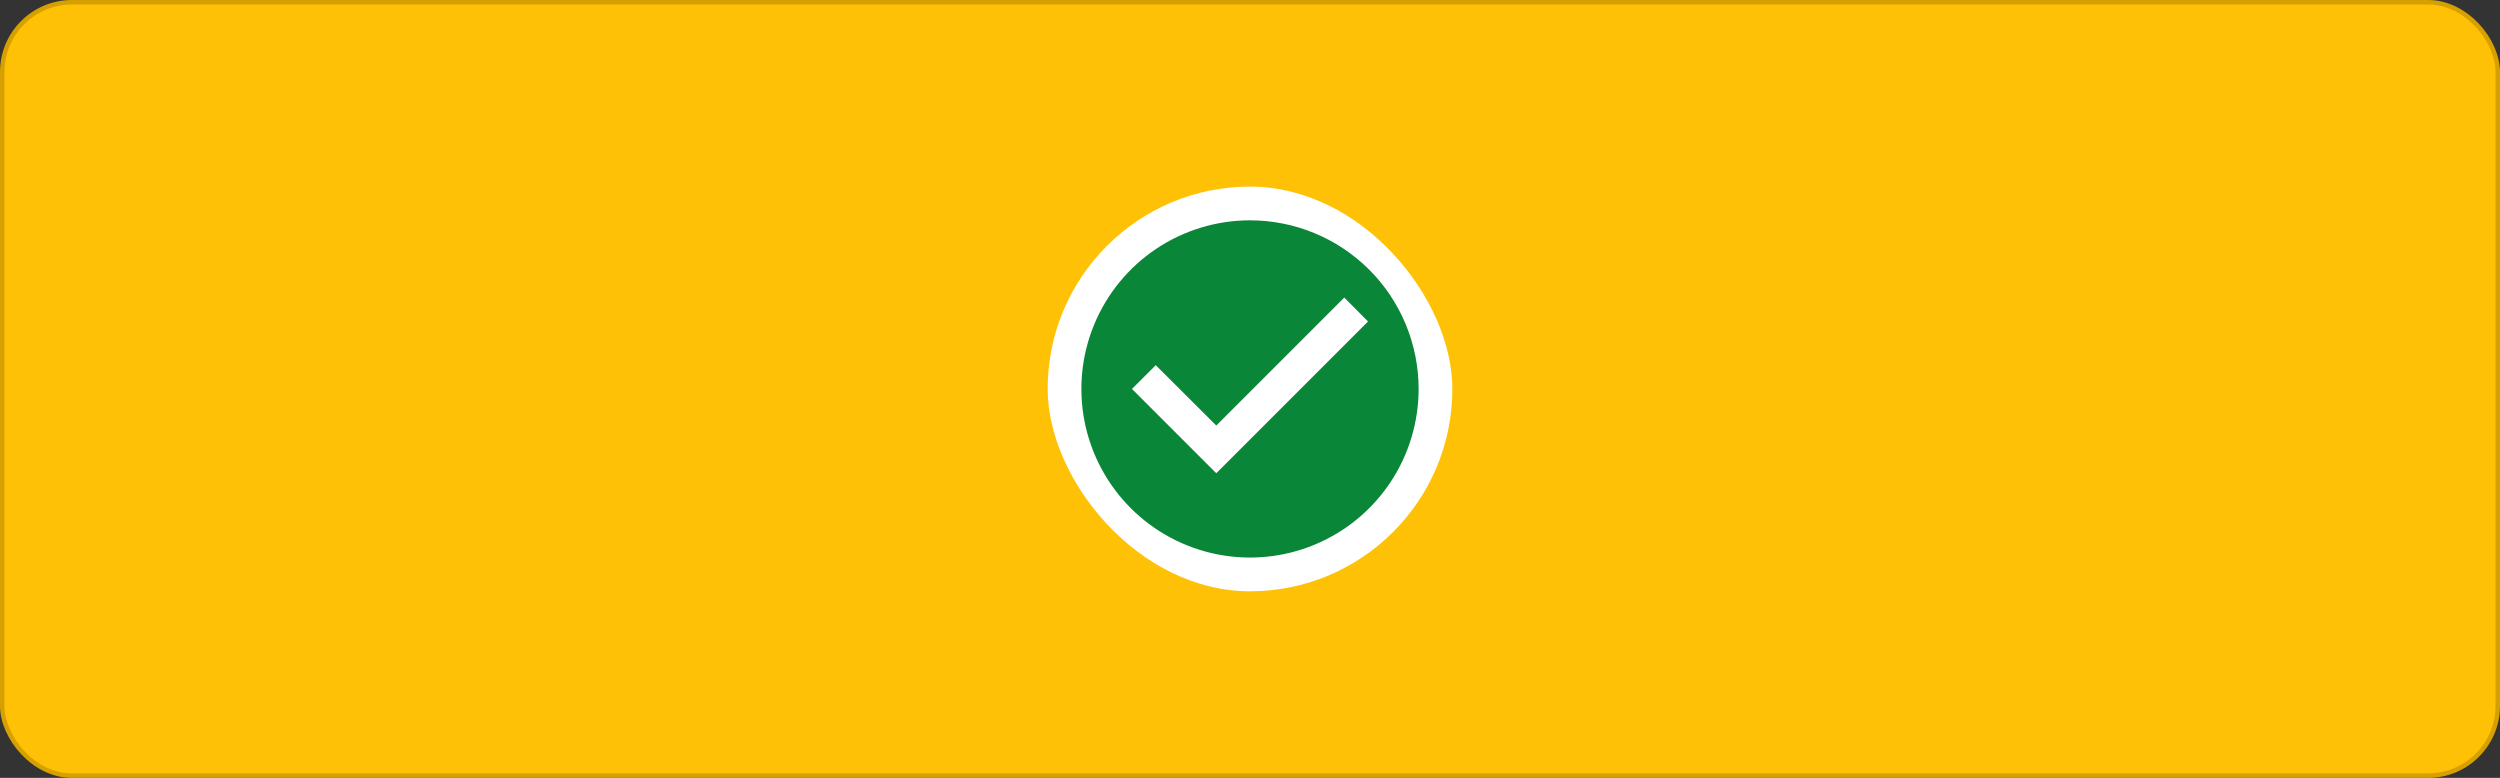 <svg width="556" height="173" viewBox="0 0 556 173" fill="none" xmlns="http://www.w3.org/2000/svg">
<rect x="0" y="0" width="556" height="173" fill="#333333" stroke="none"/>
<rect x="0.5" y="0.5" width="555" height="172" rx="15.5" fill="#FFC105"/>
<rect x="0.5" y="0.5" width="555" height="172" rx="15.5" stroke="#D6A100"/>
<rect x="233" y="41.5" width="90" height="90" rx="45" fill="white"/>
<path d="M278 49C270.583 49 263.333 51.199 257.166 55.32C250.999 59.44 246.193 65.297 243.355 72.149C240.516 79.002 239.774 86.542 241.221 93.816C242.668 101.09 246.239 107.772 251.484 113.017C256.728 118.261 263.41 121.833 270.684 123.279C277.958 124.726 285.498 123.984 292.351 121.145C299.203 118.307 305.06 113.501 309.18 107.334C313.301 101.167 315.5 93.917 315.5 86.5C315.5 81.575 314.53 76.699 312.646 72.149C310.761 67.6 307.999 63.466 304.517 59.983C301.034 56.501 296.9 53.739 292.351 51.855C287.801 49.97 282.925 49 278 49ZM270.5 105.25L251.75 86.5L257.038 81.213L270.5 94.638L298.963 66.175L304.25 71.5L270.5 105.25Z" fill="#0A8638"/>
</svg>
